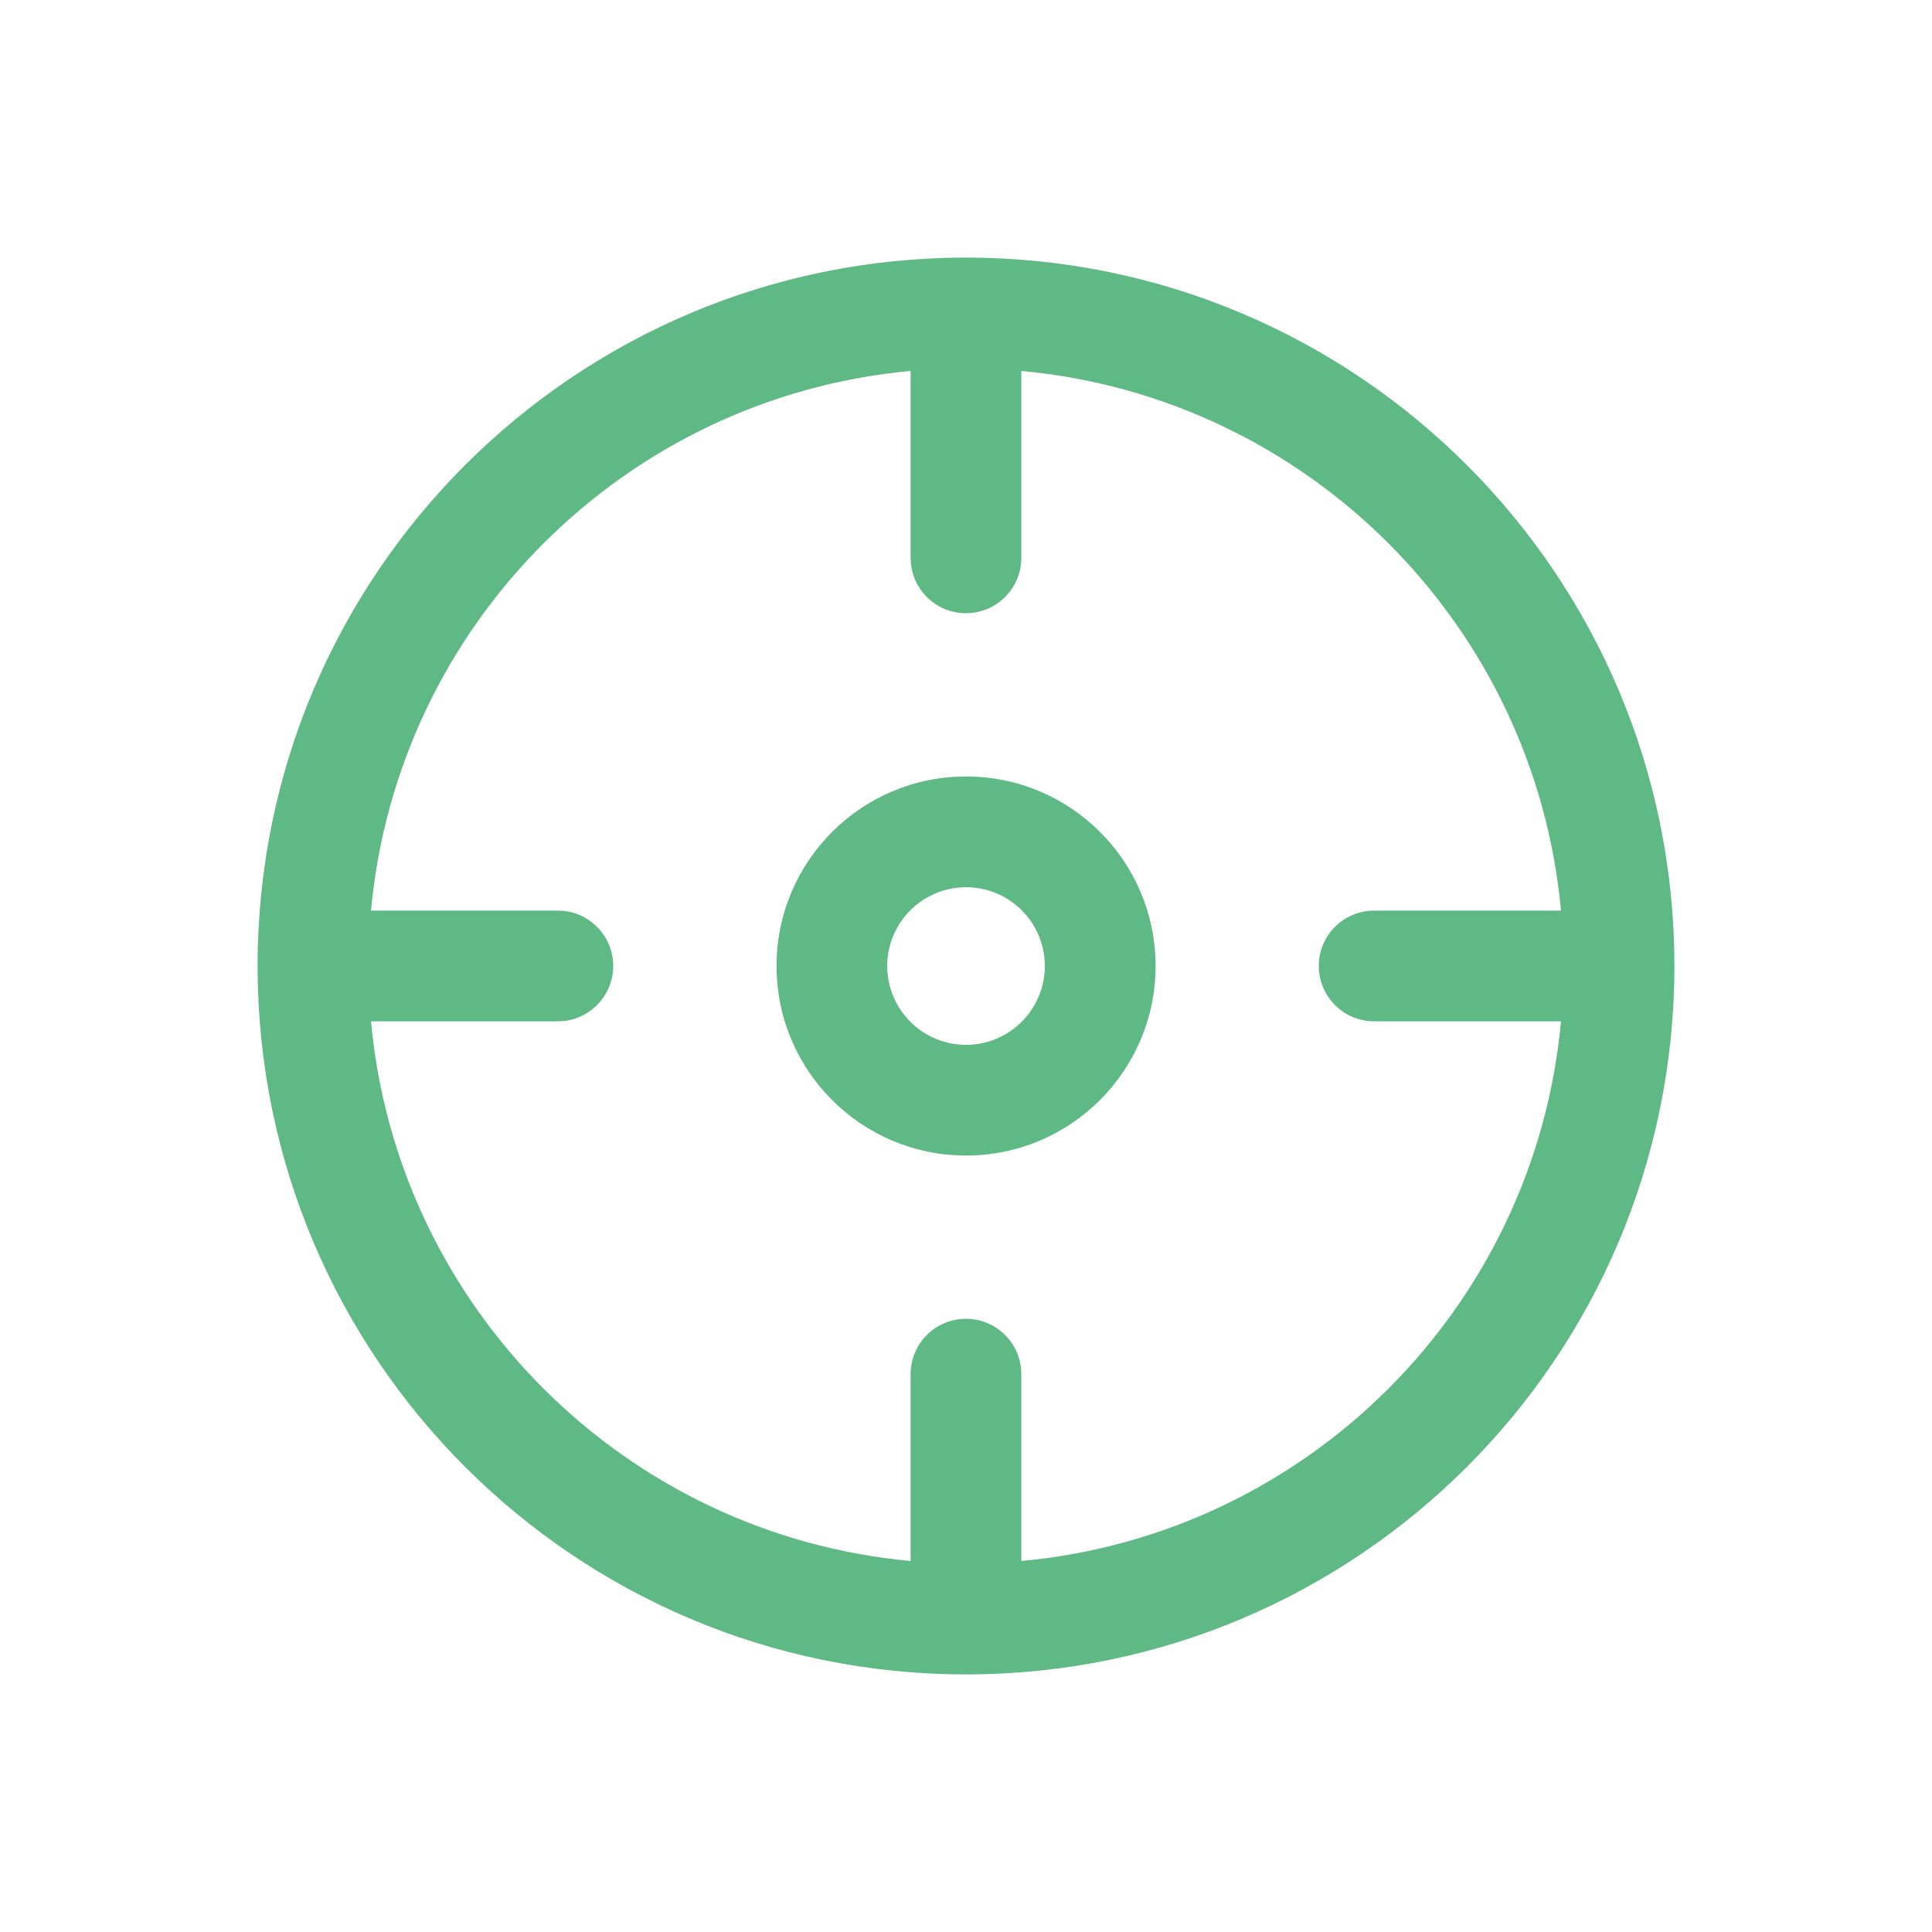 <svg width="30" height="30" viewBox="0 0 30 30" fill="none" xmlns="http://www.w3.org/2000/svg">
<path d="M14.999 4C21.074 4 26 8.925 26 14.999C26 21.075 21.075 26 14.999 26C8.925 26 4 21.074 4 14.999C4 8.925 8.925 4 14.999 4ZM14.14 8.662V5.76C9.701 6.168 6.169 9.701 5.761 14.14H8.662L8.75 14.144C9.183 14.188 9.522 14.554 9.522 14.999C9.522 15.445 9.183 15.811 8.75 15.855L8.662 15.859H5.761C6.168 20.298 9.701 23.831 14.14 24.239V21.338C14.14 20.863 14.525 20.478 14.999 20.478C15.474 20.478 15.859 20.863 15.859 21.338V24.239C20.299 23.831 23.831 20.299 24.239 15.859H21.338C20.863 15.859 20.478 15.474 20.478 14.999C20.478 14.525 20.863 14.14 21.338 14.14H24.239C23.831 9.701 20.299 6.167 15.859 5.76V8.662C15.859 9.137 15.474 9.522 14.999 9.522C14.525 9.522 14.14 9.137 14.14 8.662Z" fill="#5EB984"/>
<path d="M16.224 15C16.224 14.325 15.676 13.777 15.001 13.777C14.325 13.777 13.777 14.325 13.777 15C13.777 15.676 14.325 16.224 15.001 16.224C15.676 16.224 16.224 15.675 16.224 15ZM17.944 15C17.943 16.625 16.626 17.943 15.001 17.943C13.375 17.943 12.058 16.625 12.058 15C12.058 13.375 13.375 12.057 15.001 12.057C16.626 12.057 17.944 13.375 17.944 15Z" fill="#5EB984"/>
</svg>

